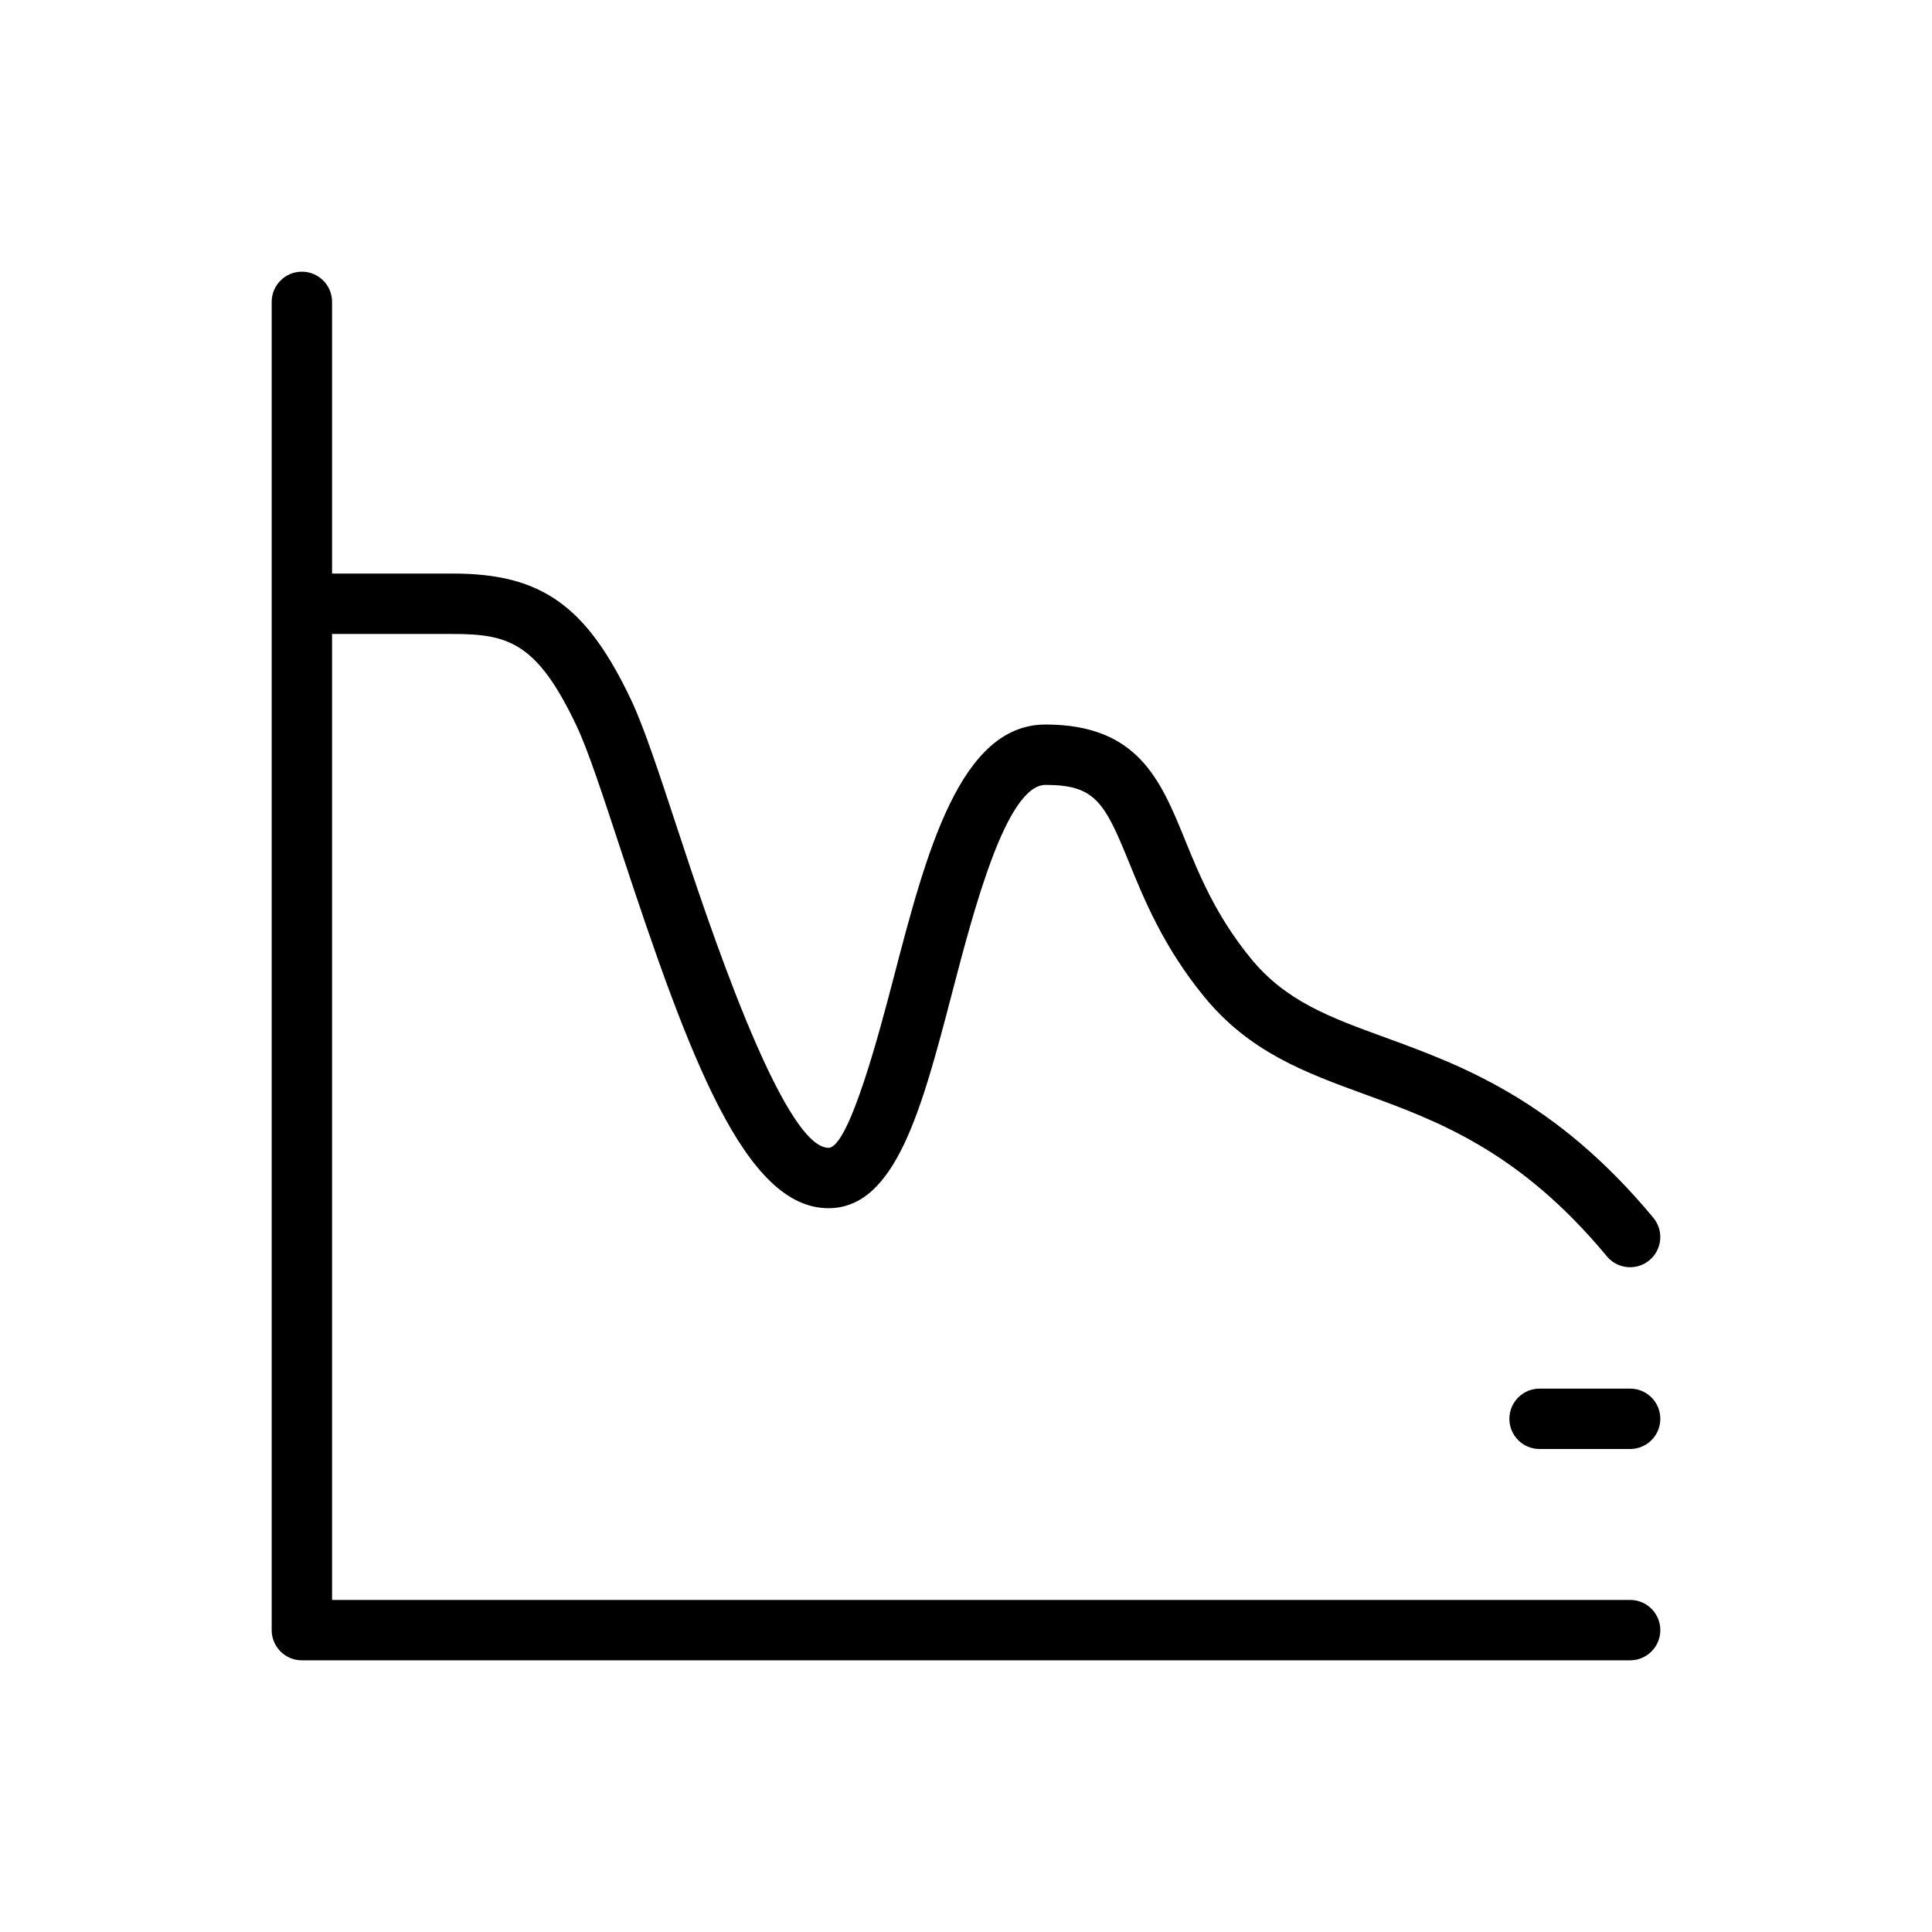 <?xml version="1.0" ?>
<!-- Скачано с сайта svg4.ru / Downloaded from svg4.ru -->
<svg fill="#000000" width="800px" height="800px" viewBox="0 0 64 64" xmlns="http://www.w3.org/2000/svg">
<g id="a"/>
<g id="b">
<path d="M55,54c0,.552-.447,1-1,1H10c-.553,0-1-.448-1-1V10c0-.552,.447-1,1-1s1,.448,1,1v9h4c2.936,0,4.429,1.06,5.915,4.203,.418,.884,.93,2.441,1.523,4.244,.951,2.892,3.478,10.576,5.007,10.576,.686,0,1.721-3.96,2.162-5.651,1.074-4.115,2.186-8.371,5.028-8.371,3.062,0,3.815,1.848,4.613,3.803,.482,1.184,1.03,2.525,2.179,3.935,1.16,1.425,2.618,1.958,4.465,2.631,2.508,.916,5.629,2.056,8.877,5.97,.352,.425,.294,1.056-.131,1.408-.186,.155-.413,.231-.638,.231-.288,0-.573-.123-.77-.361-2.902-3.499-5.623-4.492-8.023-5.369-1.966-.718-3.822-1.395-5.33-3.247-1.337-1.641-1.971-3.194-2.479-4.442-.81-1.986-1.118-2.559-2.762-2.559-1.298,0-2.378,4.138-3.093,6.876-1.002,3.834-1.866,7.146-4.098,7.146-2.763,0-4.606-4.953-6.907-11.951-.572-1.739-1.066-3.241-1.432-4.013-1.31-2.769-2.257-3.058-4.106-3.058h-4V53H54c.553,0,1,.448,1,1Zm-1-8h-3c-.553,0-1,.448-1,1s.447,1,1,1h3c.553,0,1-.448,1-1s-.447-1-1-1Z"/>
</g>
</svg>